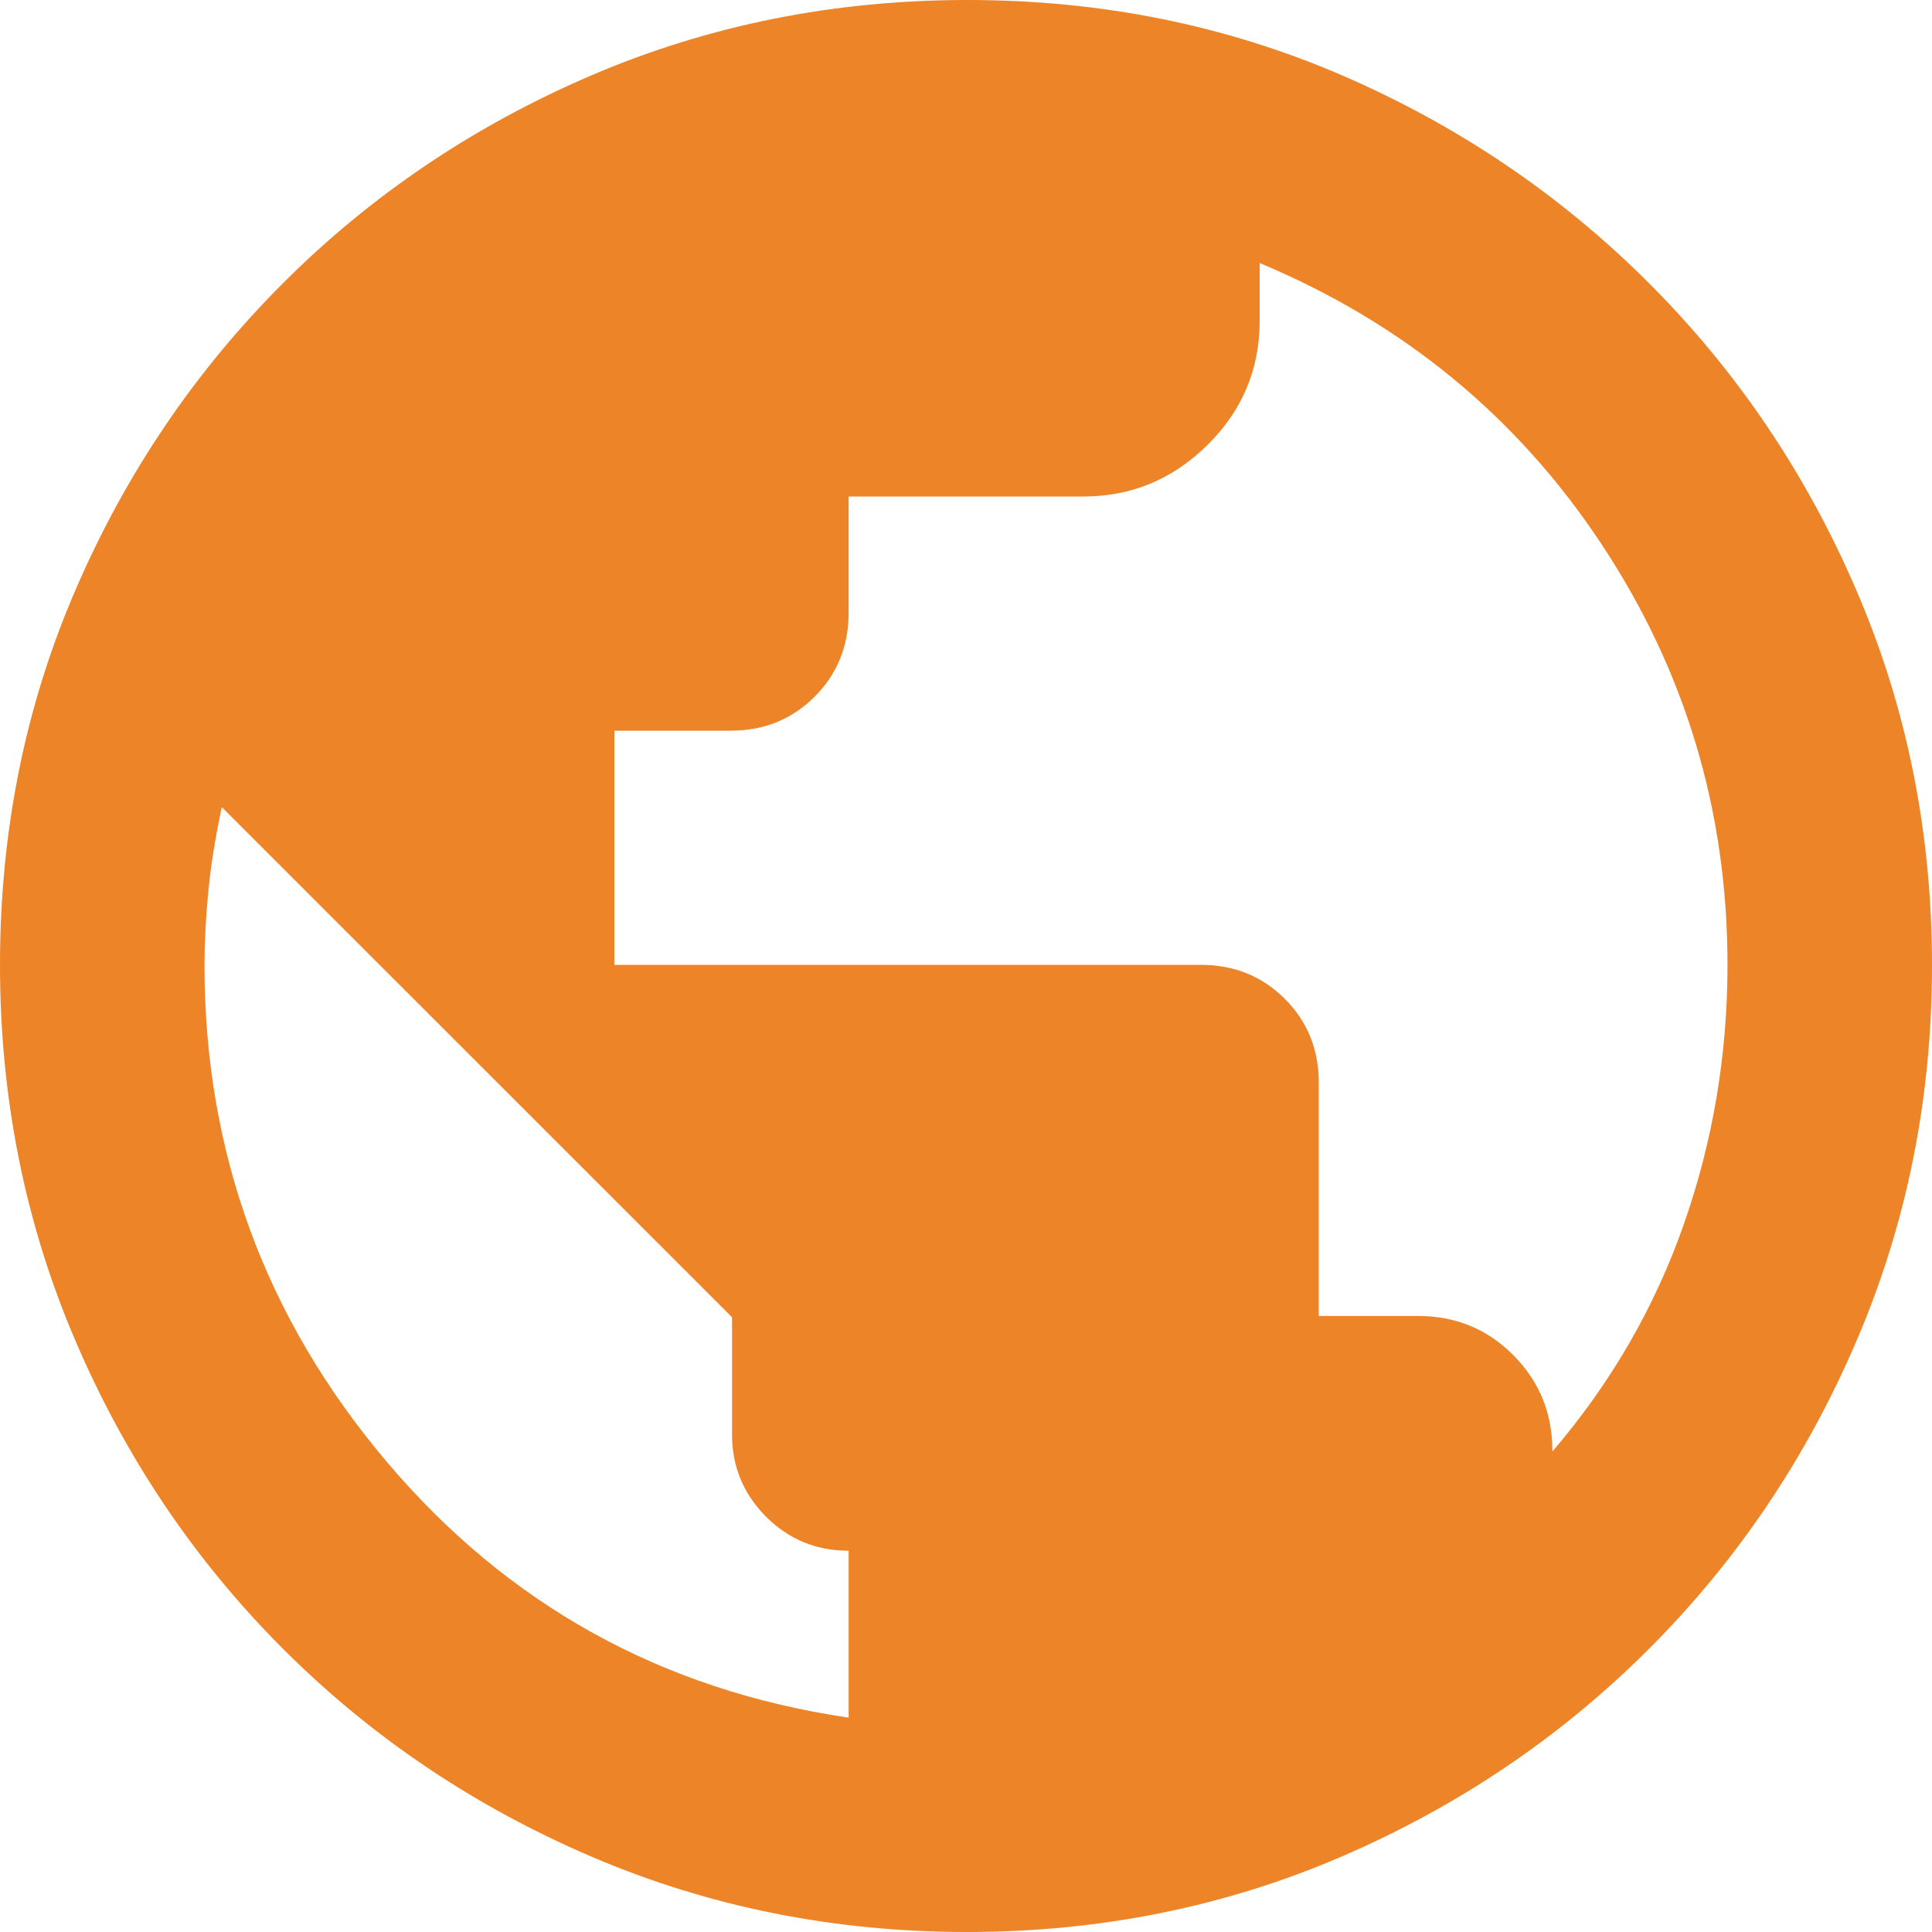 <svg width="20" height="20" viewBox="0 0 20 20" fill="none" xmlns="http://www.w3.org/2000/svg">
<path d="M10.01 20C8.634 20 7.338 19.74 6.123 19.22C4.908 18.699 3.844 17.983 2.931 17.07C2.018 16.157 1.301 15.094 0.781 13.88C0.26 12.665 0 11.368 0 9.988C0 8.607 0.26 7.314 0.781 6.108C1.301 4.902 2.018 3.843 2.931 2.93C3.844 2.017 4.908 1.301 6.122 0.78C7.337 0.26 8.634 0 10.015 0C11.396 0 12.689 0.26 13.893 0.78C15.097 1.301 16.156 2.017 17.069 2.93C17.982 3.843 18.699 4.904 19.219 6.115C19.74 7.325 20 8.617 20 9.993C20 11.369 19.74 12.665 19.219 13.879C18.699 15.094 17.982 16.157 17.069 17.07C16.156 17.983 15.095 18.699 13.886 19.22C12.677 19.74 11.385 20 10.01 20ZM8.785 17.781V16.053C8.449 16.053 8.164 15.935 7.929 15.7C7.695 15.464 7.578 15.181 7.578 14.85V13.636L2.296 8.355C2.228 8.674 2.181 8.967 2.156 9.235C2.13 9.503 2.117 9.755 2.117 9.991C2.117 11.93 2.745 13.643 3.999 15.127C5.254 16.612 6.849 17.496 8.785 17.781ZM16.07 15.026C16.675 14.32 17.128 13.537 17.43 12.676C17.732 11.815 17.883 10.919 17.883 9.988C17.883 8.396 17.447 6.943 16.575 5.627C15.703 4.312 14.524 3.343 13.04 2.723V3.322C13.04 3.822 12.86 4.25 12.5 4.606C12.14 4.962 11.711 5.14 11.212 5.14H8.785V6.344C8.785 6.688 8.667 6.978 8.433 7.212C8.198 7.447 7.909 7.564 7.565 7.564H6.36V9.988H12.431C12.776 9.988 13.065 10.105 13.3 10.34C13.535 10.574 13.652 10.864 13.652 11.207V13.623H14.68C15.071 13.623 15.401 13.76 15.669 14.032C15.938 14.304 16.072 14.635 16.07 15.026Z" fill="#ED8427"/>
</svg>
